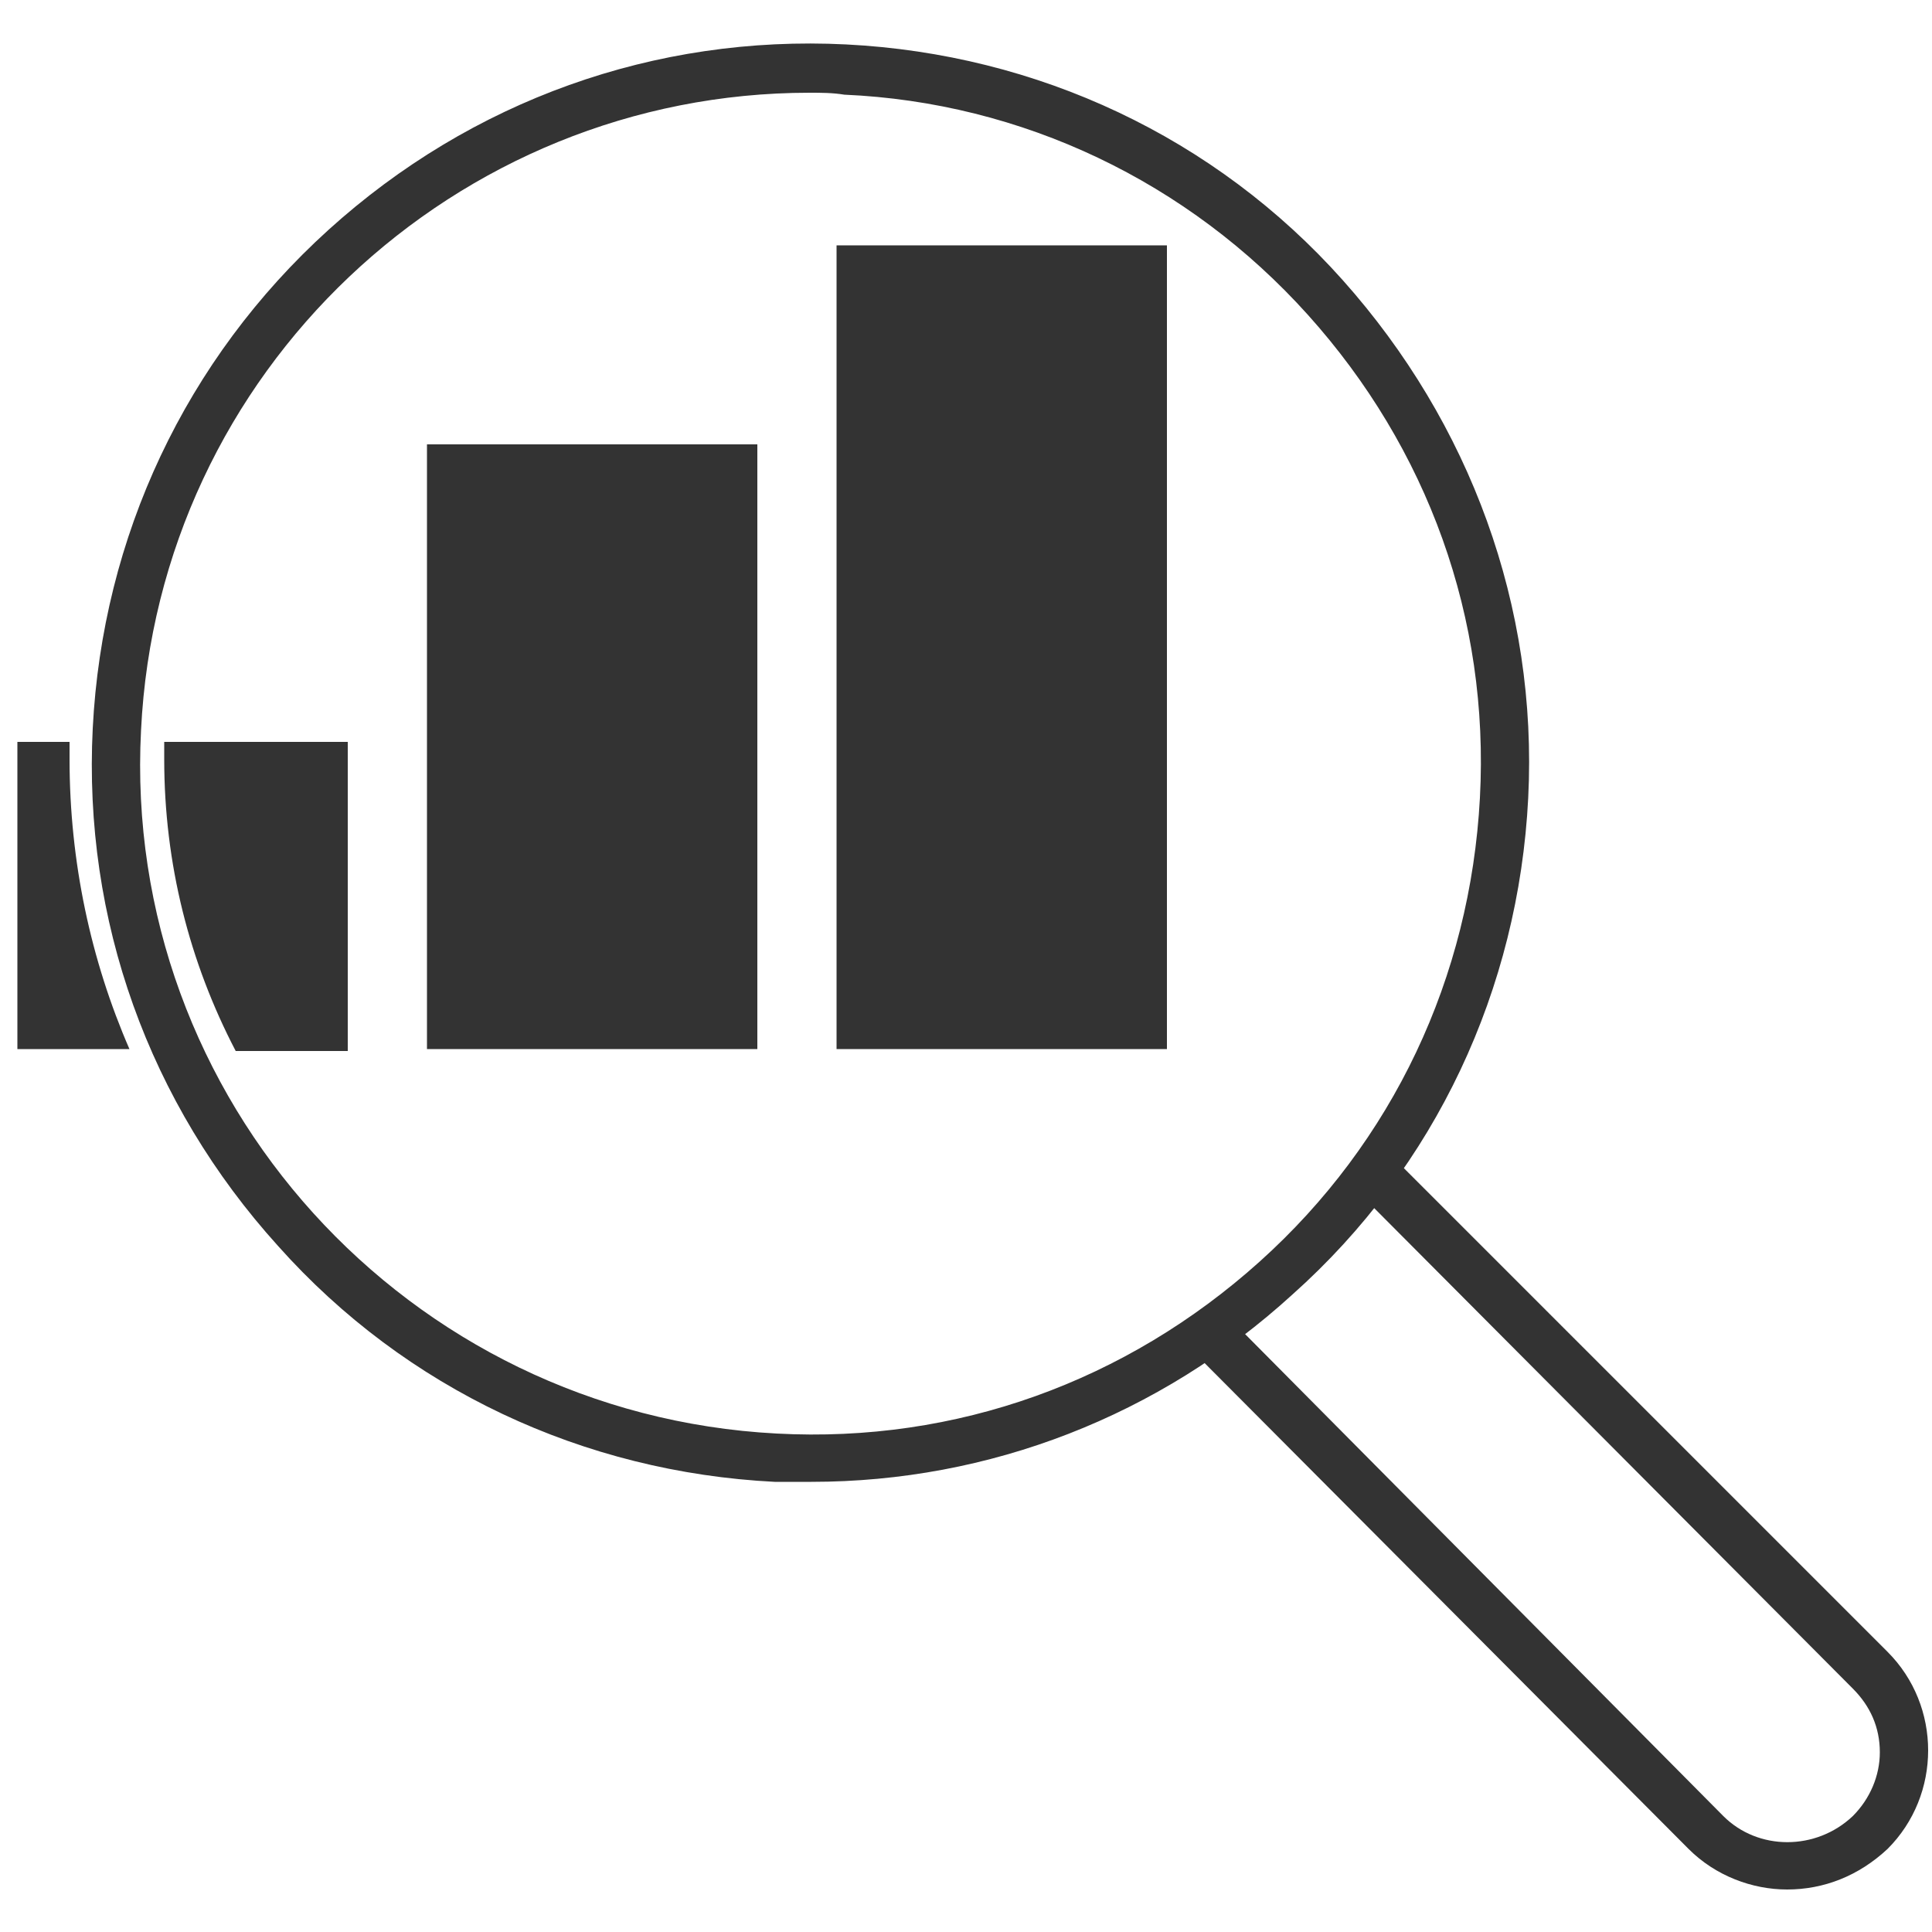 <?xml version="1.0" encoding="utf-8"?>
<!-- Generator: Adobe Illustrator 27.2.0, SVG Export Plug-In . SVG Version: 6.00 Build 0)  -->
<svg version="1.1" id="Layer_1" xmlns="http://www.w3.org/2000/svg" xmlns:xlink="http://www.w3.org/1999/xlink" x="0px" y="0px"
	 viewBox="0 0 100 100" style="enable-background:new 0 0 100 100;" xml:space="preserve">
<style type="text/css">
	.st0{fill:#333333;}
</style>
<g>
	<rect x="43.3" y="12.7" class="st0" width="17.1" height="41.6"/>
</g>
<g>
	<rect x="22.1" y="23" class="st0" width="17.1" height="31.3"/>
</g>
<g>
	<g>
		<g>
			<g>
				<path class="st0" d="M42,76.7c-0.6,0-1.3,0-1.9,0c-9.9-0.5-19.1-4.8-25.7-12.2C7.7,57.1,4.3,47.6,4.8,37.7S9.6,18.6,17,11.9
					c7.4-6.7,16.9-10.1,26.8-9.6c9.9,0.5,19.1,4.8,25.7,12.2s10.1,16.9,9.6,26.8l-1.2-0.1l1.2,0.1c-0.5,9.9-4.8,19.1-12.2,25.7
					C60,73.3,51.2,76.7,42,76.7z M41.9,4.8c-18.3,0-33.7,14.4-34.6,33c-1,19.1,13.8,35.4,32.9,36.4c9.3,0.5,18.1-2.7,25-8.9
					c6.9-6.2,10.9-14.7,11.4-24l0,0c0.5-9.3-2.7-18.1-8.9-25S52.9,5.3,43.7,4.9C43.1,4.8,42.5,4.8,41.9,4.8z"/>
			</g>
		</g>
	</g>
	<g>
		<g>
			<path class="st0" d="M92.5,97.8c-1.8,0-3.7-0.7-5.1-2.1L61.8,70c-0.5-0.5-0.5-1.3,0-1.8s1.3-0.5,1.8,0L89.2,94
				c1.8,1.8,4.8,1.8,6.7,0c0.9-0.9,1.4-2.1,1.4-3.3c0-1.3-0.5-2.4-1.4-3.3L70.2,61.6c-0.5-0.5-0.5-1.3,0-1.8s1.3-0.5,1.8,0
				l25.7,25.7c2.8,2.8,2.8,7.4,0,10.2C96.2,97.1,94.4,97.8,92.5,97.8z"/>
		</g>
	</g>
</g>
<g>
	<g>
		<path class="st0" d="M18,38.4H8.5c0,0.3,0,0.6,0,0.9c0,5.4,1.3,10.5,3.7,15.1H18V38.4z"/>
	</g>
	<g>
		<path class="st0" d="M3.6,39.3c0-0.3,0-0.6,0-0.9H0.9v15.9h5.8C4.7,49.7,3.6,44.6,3.6,39.3z"/>
	</g>
</g>
</svg>
